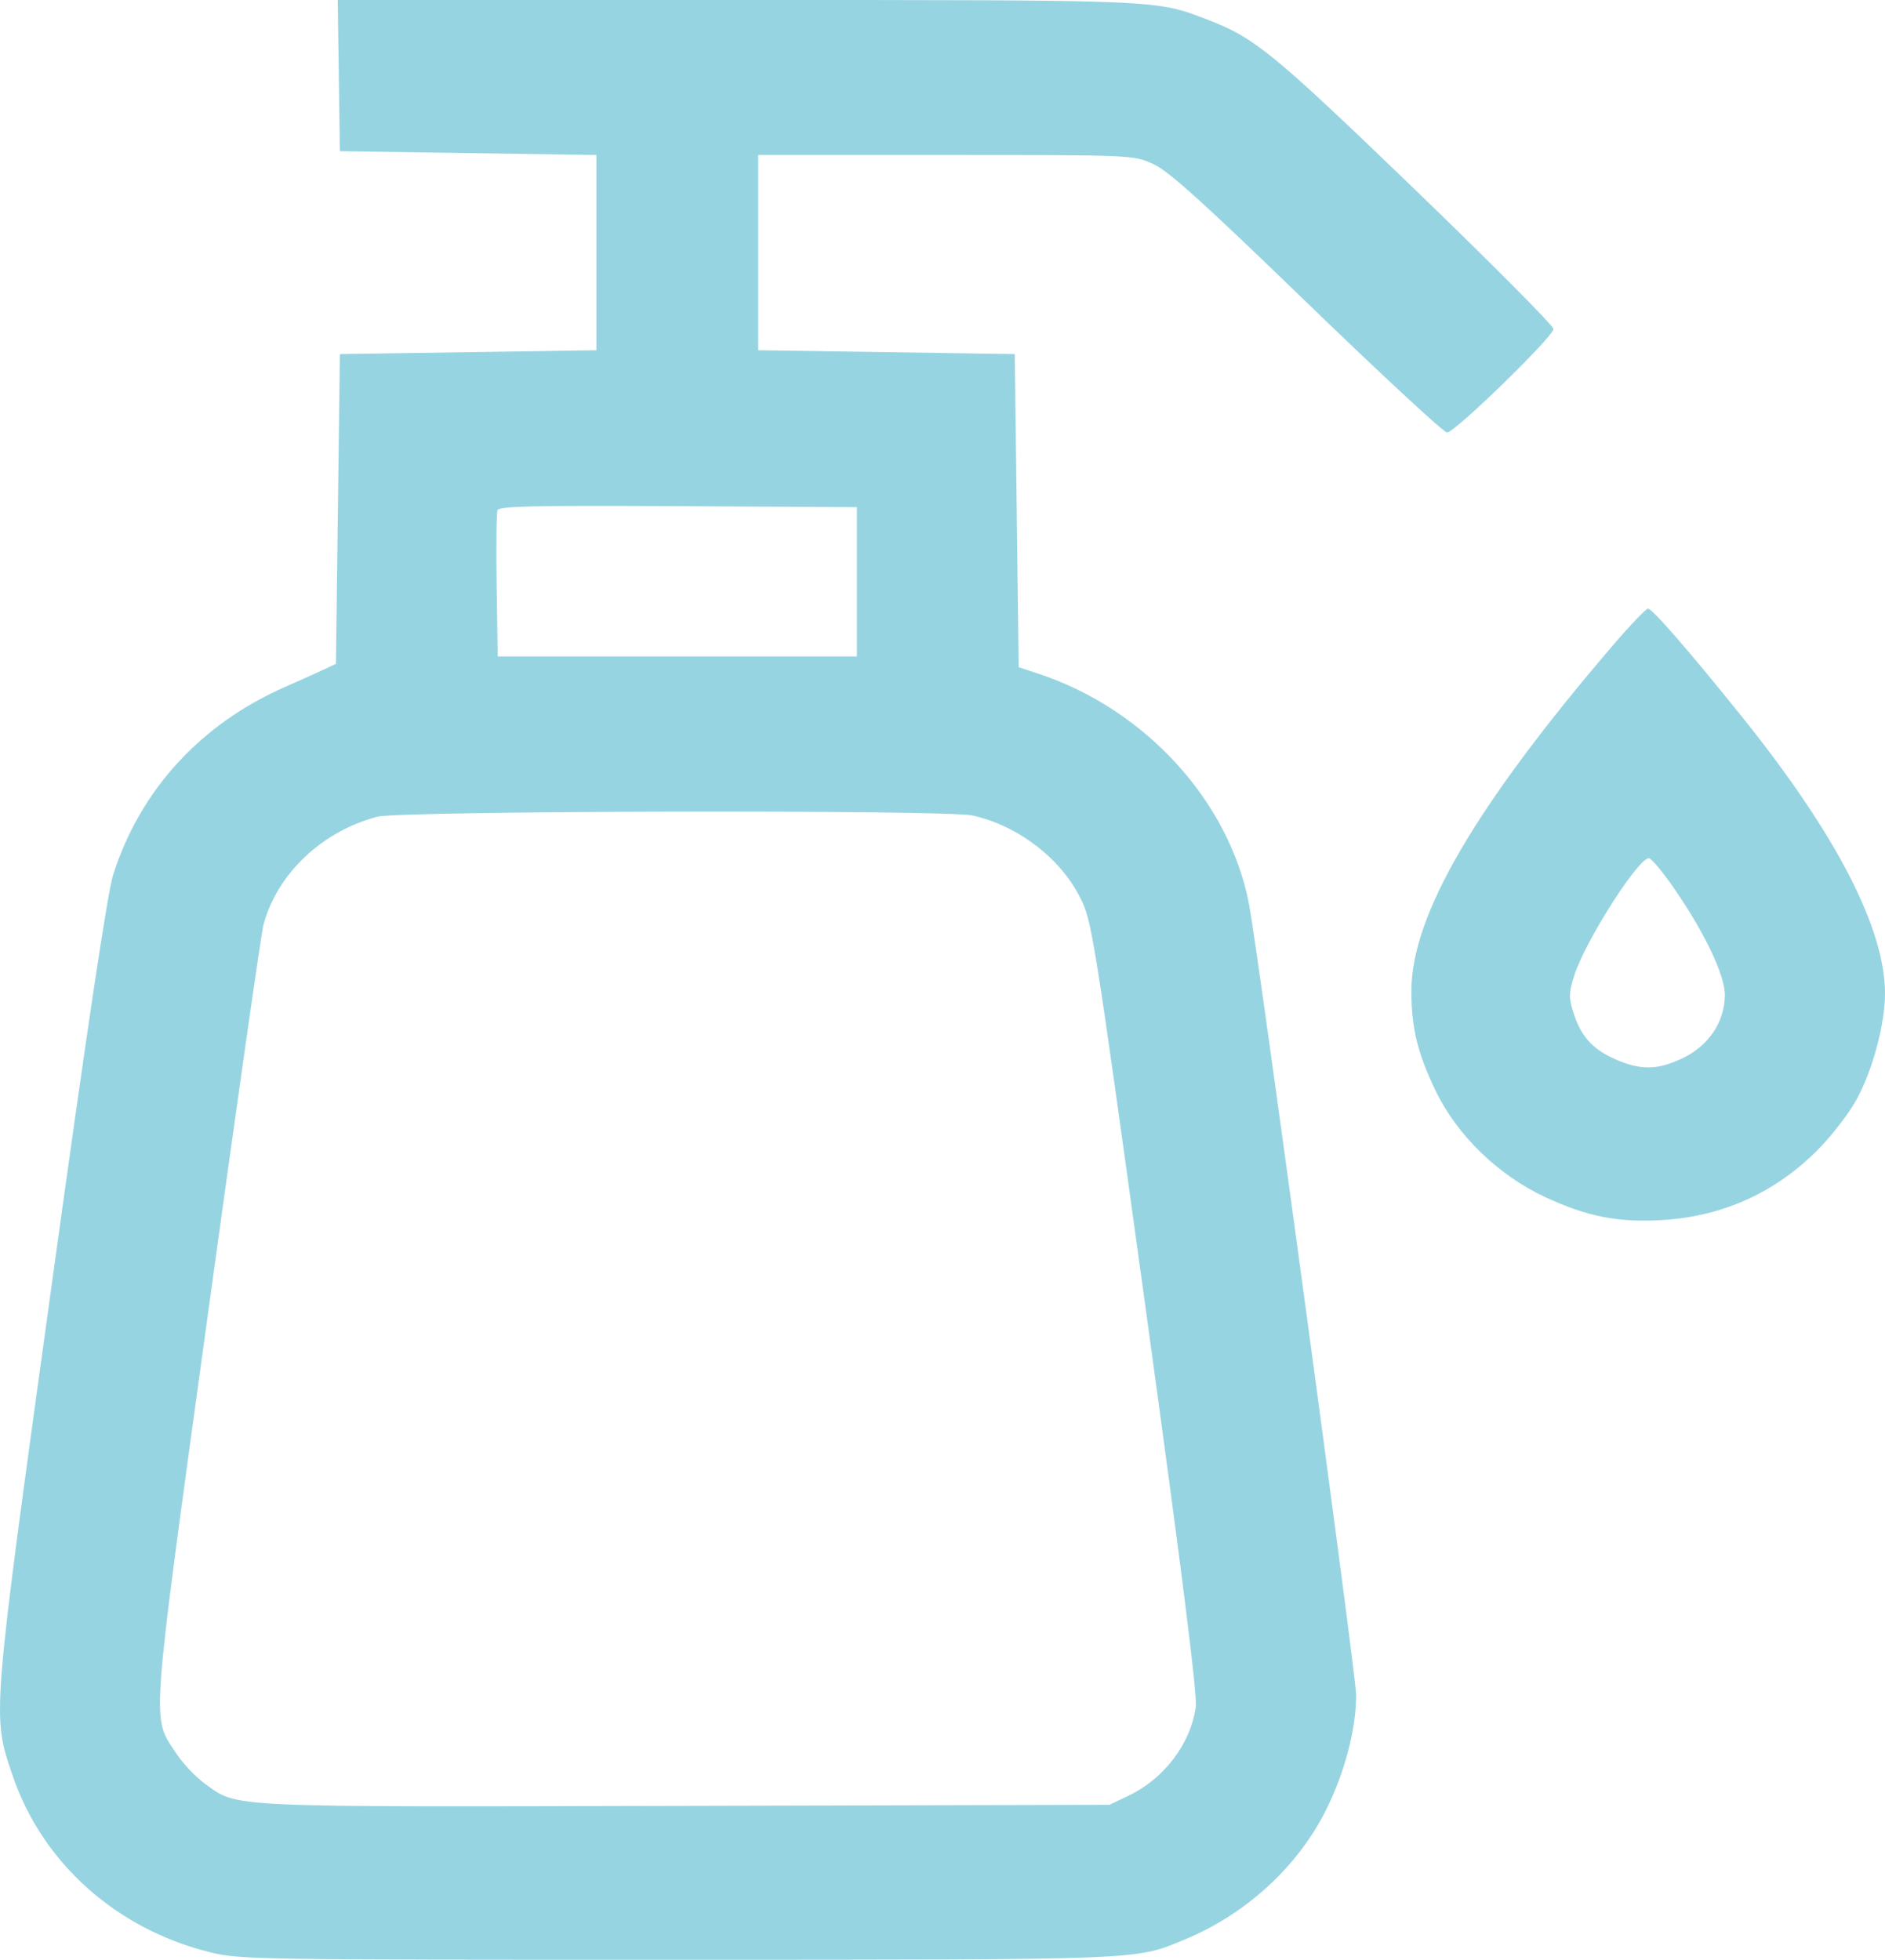 <svg width="76" height="79" viewBox="0 0 76 79" fill="none" xmlns="http://www.w3.org/2000/svg">
<path fill-rule="evenodd" clip-rule="evenodd" d="M13.66 3.047L13.703 6.095L18.875 6.172L24.046 6.249V10.184V14.119L18.875 14.196L13.703 14.273L13.624 20.516L13.544 26.759L13.146 26.948C12.928 27.052 12.182 27.387 11.49 27.692C8.085 29.19 5.65 31.85 4.564 35.258C4.334 35.978 3.502 41.531 2.066 51.922C-0.341 69.333 -0.325 69.13 0.508 71.573C1.708 75.096 4.683 77.759 8.463 78.696C9.657 78.992 10.265 79.002 27.294 79C46.238 78.997 45.734 79.017 47.729 78.2C50.216 77.181 52.322 75.256 53.468 72.952C54.224 71.433 54.678 69.695 54.678 68.32C54.678 67.555 50.746 38.522 50.367 36.492C49.59 32.325 46.181 28.581 41.868 27.159L41.072 26.896L40.993 20.584L40.913 14.273L35.742 14.196L30.57 14.119V10.184V6.249H38.129C45.687 6.249 45.687 6.249 46.483 6.605C47.106 6.884 48.452 8.097 52.691 12.199C55.669 15.079 58.212 17.436 58.343 17.436C58.656 17.436 62.634 13.566 62.634 13.261C62.634 13.131 60.109 10.592 57.025 7.618C51.315 2.115 50.584 1.517 48.678 0.789C46.571 -0.015 46.943 2.10571e-05 29.682 2.10571e-05H13.617L13.66 3.047ZM34.548 23.454V26.463H27.308H20.068L20.025 23.613C20.001 22.046 20.017 20.674 20.06 20.564C20.123 20.404 21.571 20.372 27.344 20.405L34.548 20.445V23.454ZM65.009 26.038C59.472 32.508 56.905 36.911 56.905 39.941C56.905 41.431 57.148 42.437 57.874 43.954C58.739 45.76 60.404 47.376 62.315 48.264C64.008 49.05 65.266 49.292 67.06 49.179C69.503 49.025 71.643 48.041 73.35 46.288C73.889 45.735 74.564 44.854 74.85 44.33C75.502 43.14 76 41.286 76 40.052C76 37.428 74.039 33.633 70.234 28.894C68.13 26.274 66.618 24.534 66.446 24.534C66.364 24.534 65.717 25.211 65.009 26.038ZM39.209 32.872C41.031 33.279 42.736 34.578 43.547 36.176C44.026 37.119 44.102 37.598 46.176 52.636C47.665 63.438 48.281 68.334 48.211 68.818C47.998 70.301 46.935 71.701 45.505 72.384L44.732 72.753L27.64 72.795C8.855 72.841 9.624 72.876 8.268 71.908C7.904 71.648 7.385 71.101 7.114 70.692C6.105 69.166 6.048 69.961 8.368 53.08C9.517 44.72 10.533 37.604 10.625 37.265C11.184 35.212 12.982 33.511 15.215 32.922C16.125 32.681 38.153 32.636 39.209 32.872ZM67.439 35.729C68.714 37.557 69.557 39.321 69.544 40.135C69.528 41.202 68.892 42.148 67.856 42.649C66.83 43.145 66.131 43.153 65.084 42.681C64.177 42.271 63.722 41.748 63.42 40.768C63.246 40.202 63.254 39.989 63.478 39.302C63.942 37.876 66.119 34.486 66.497 34.599C66.604 34.631 67.028 35.139 67.439 35.729Z" fill="#97D4E1"/>
</svg>
